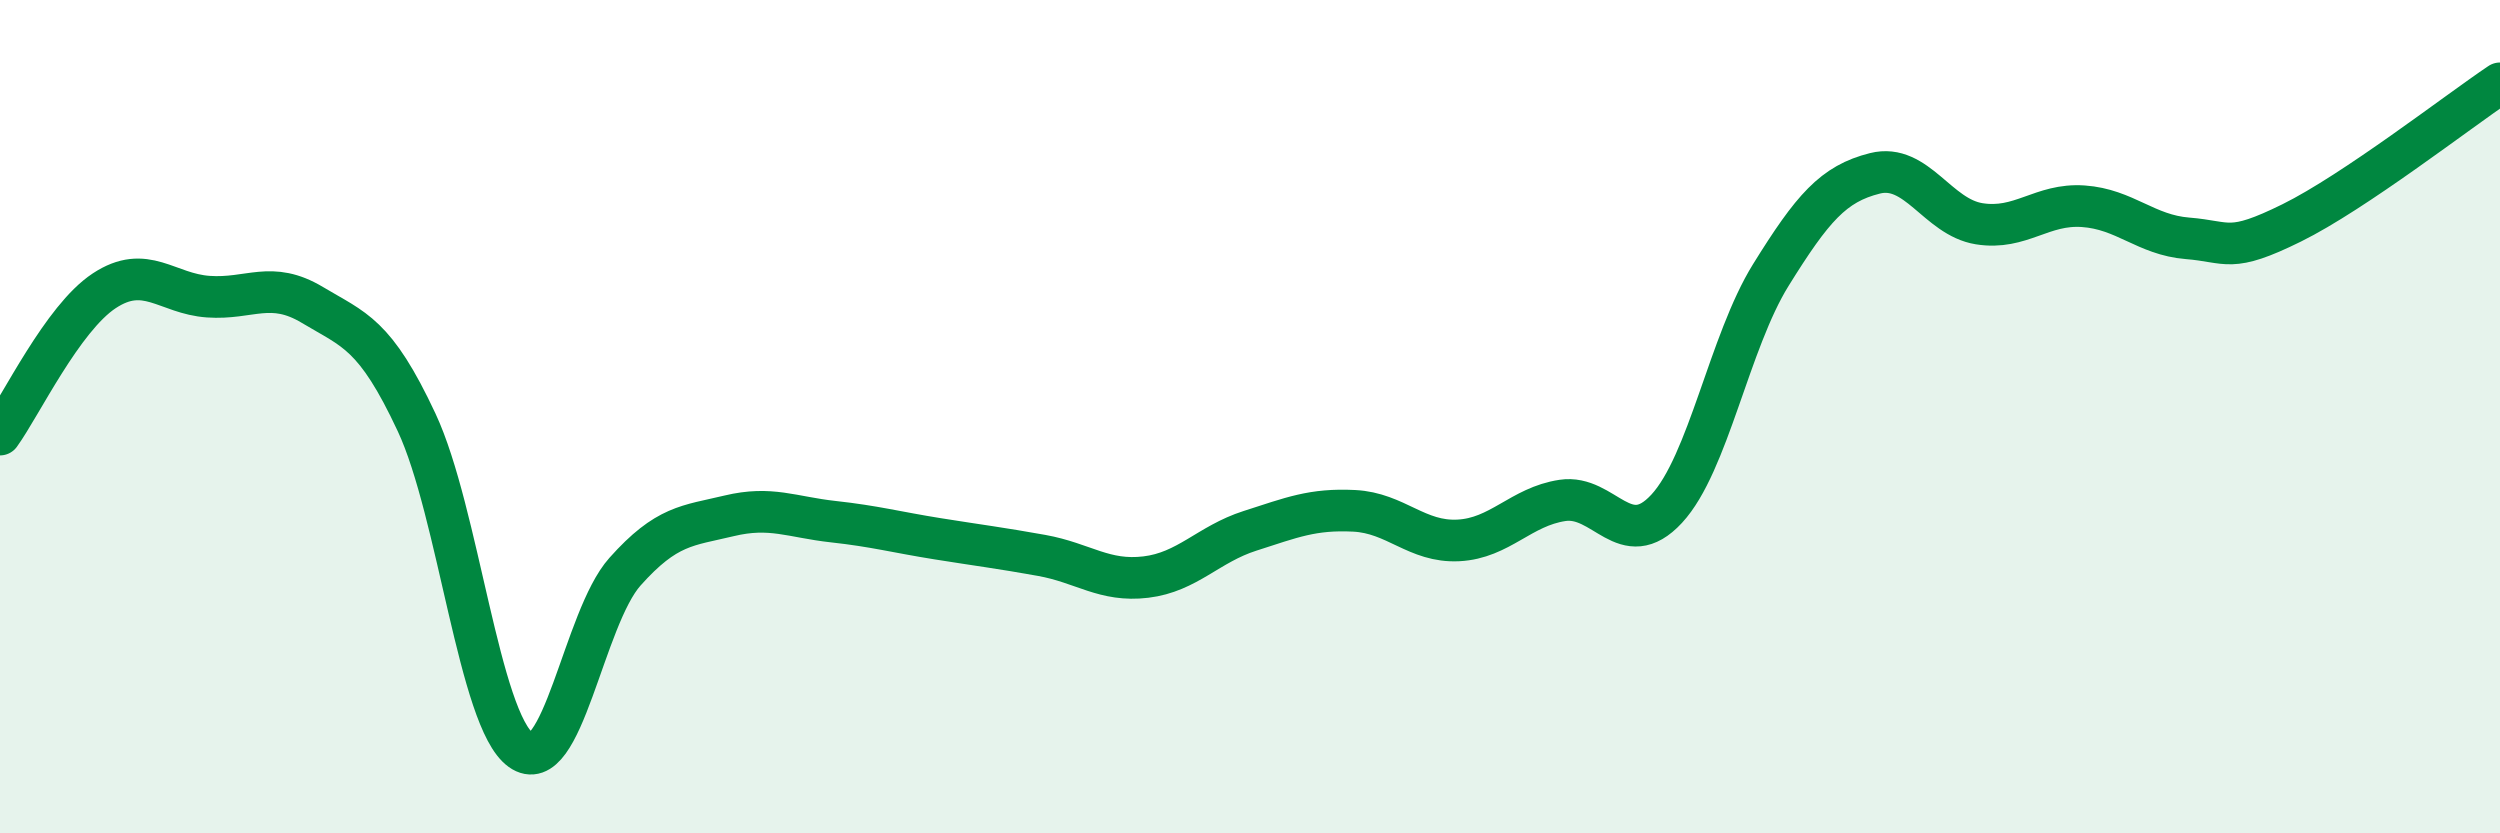 
    <svg width="60" height="20" viewBox="0 0 60 20" xmlns="http://www.w3.org/2000/svg">
      <path
        d="M 0,10.43 C 0.5,9.74 1.5,7.64 2.5,6.98 C 3.5,6.32 4,7.05 5,7.12 C 6,7.19 6.5,6.72 7.5,7.32 C 8.5,7.92 9,8 10,10.14 C 11,12.28 11.5,17.28 12.5,18 C 13.5,18.72 14,14.84 15,13.72 C 16,12.6 16.5,12.62 17.5,12.38 C 18.5,12.14 19,12.41 20,12.52 C 21,12.63 21.5,12.77 22.5,12.93 C 23.5,13.09 24,13.15 25,13.33 C 26,13.51 26.5,13.97 27.5,13.85 C 28.5,13.73 29,13.06 30,12.74 C 31,12.42 31.5,12.21 32.5,12.26 C 33.5,12.31 34,13.02 35,12.97 C 36,12.92 36.5,12.16 37.5,12.01 C 38.5,11.86 39,13.29 40,12.21 C 41,11.13 41.5,8.21 42.5,6.6 C 43.5,4.99 44,4.41 45,4.16 C 46,3.91 46.5,5.21 47.5,5.37 C 48.5,5.53 49,4.88 50,4.95 C 51,5.02 51.5,5.64 52.5,5.72 C 53.5,5.8 53.5,6.09 55,5.35 C 56.5,4.61 59,2.67 60,2L60 20L0 20Z"
        fill="#008740"
        opacity="0.1"
        stroke-linecap="round"
        stroke-linejoin="round"
      />
      <path
        d="M 0,10.43 C 0.5,9.74 1.5,7.64 2.5,6.98 C 3.5,6.32 4,7.05 5,7.12 C 6,7.19 6.5,6.72 7.5,7.32 C 8.5,7.92 9,8 10,10.14 C 11,12.28 11.5,17.28 12.5,18 C 13.5,18.72 14,14.84 15,13.72 C 16,12.6 16.5,12.62 17.5,12.38 C 18.5,12.14 19,12.41 20,12.52 C 21,12.63 21.5,12.77 22.5,12.93 C 23.5,13.09 24,13.15 25,13.33 C 26,13.51 26.5,13.97 27.5,13.85 C 28.5,13.73 29,13.06 30,12.74 C 31,12.42 31.5,12.21 32.5,12.26 C 33.5,12.31 34,13.02 35,12.97 C 36,12.92 36.5,12.16 37.5,12.01 C 38.5,11.86 39,13.29 40,12.21 C 41,11.13 41.5,8.21 42.5,6.6 C 43.5,4.99 44,4.41 45,4.16 C 46,3.91 46.5,5.21 47.5,5.37 C 48.5,5.53 49,4.88 50,4.95 C 51,5.02 51.5,5.64 52.5,5.72 C 53.5,5.8 53.5,6.09 55,5.35 C 56.5,4.61 59,2.67 60,2"
        stroke="#008740"
        stroke-width="1"
        fill="none"
        stroke-linecap="round"
        stroke-linejoin="round"
      />
    </svg>
  